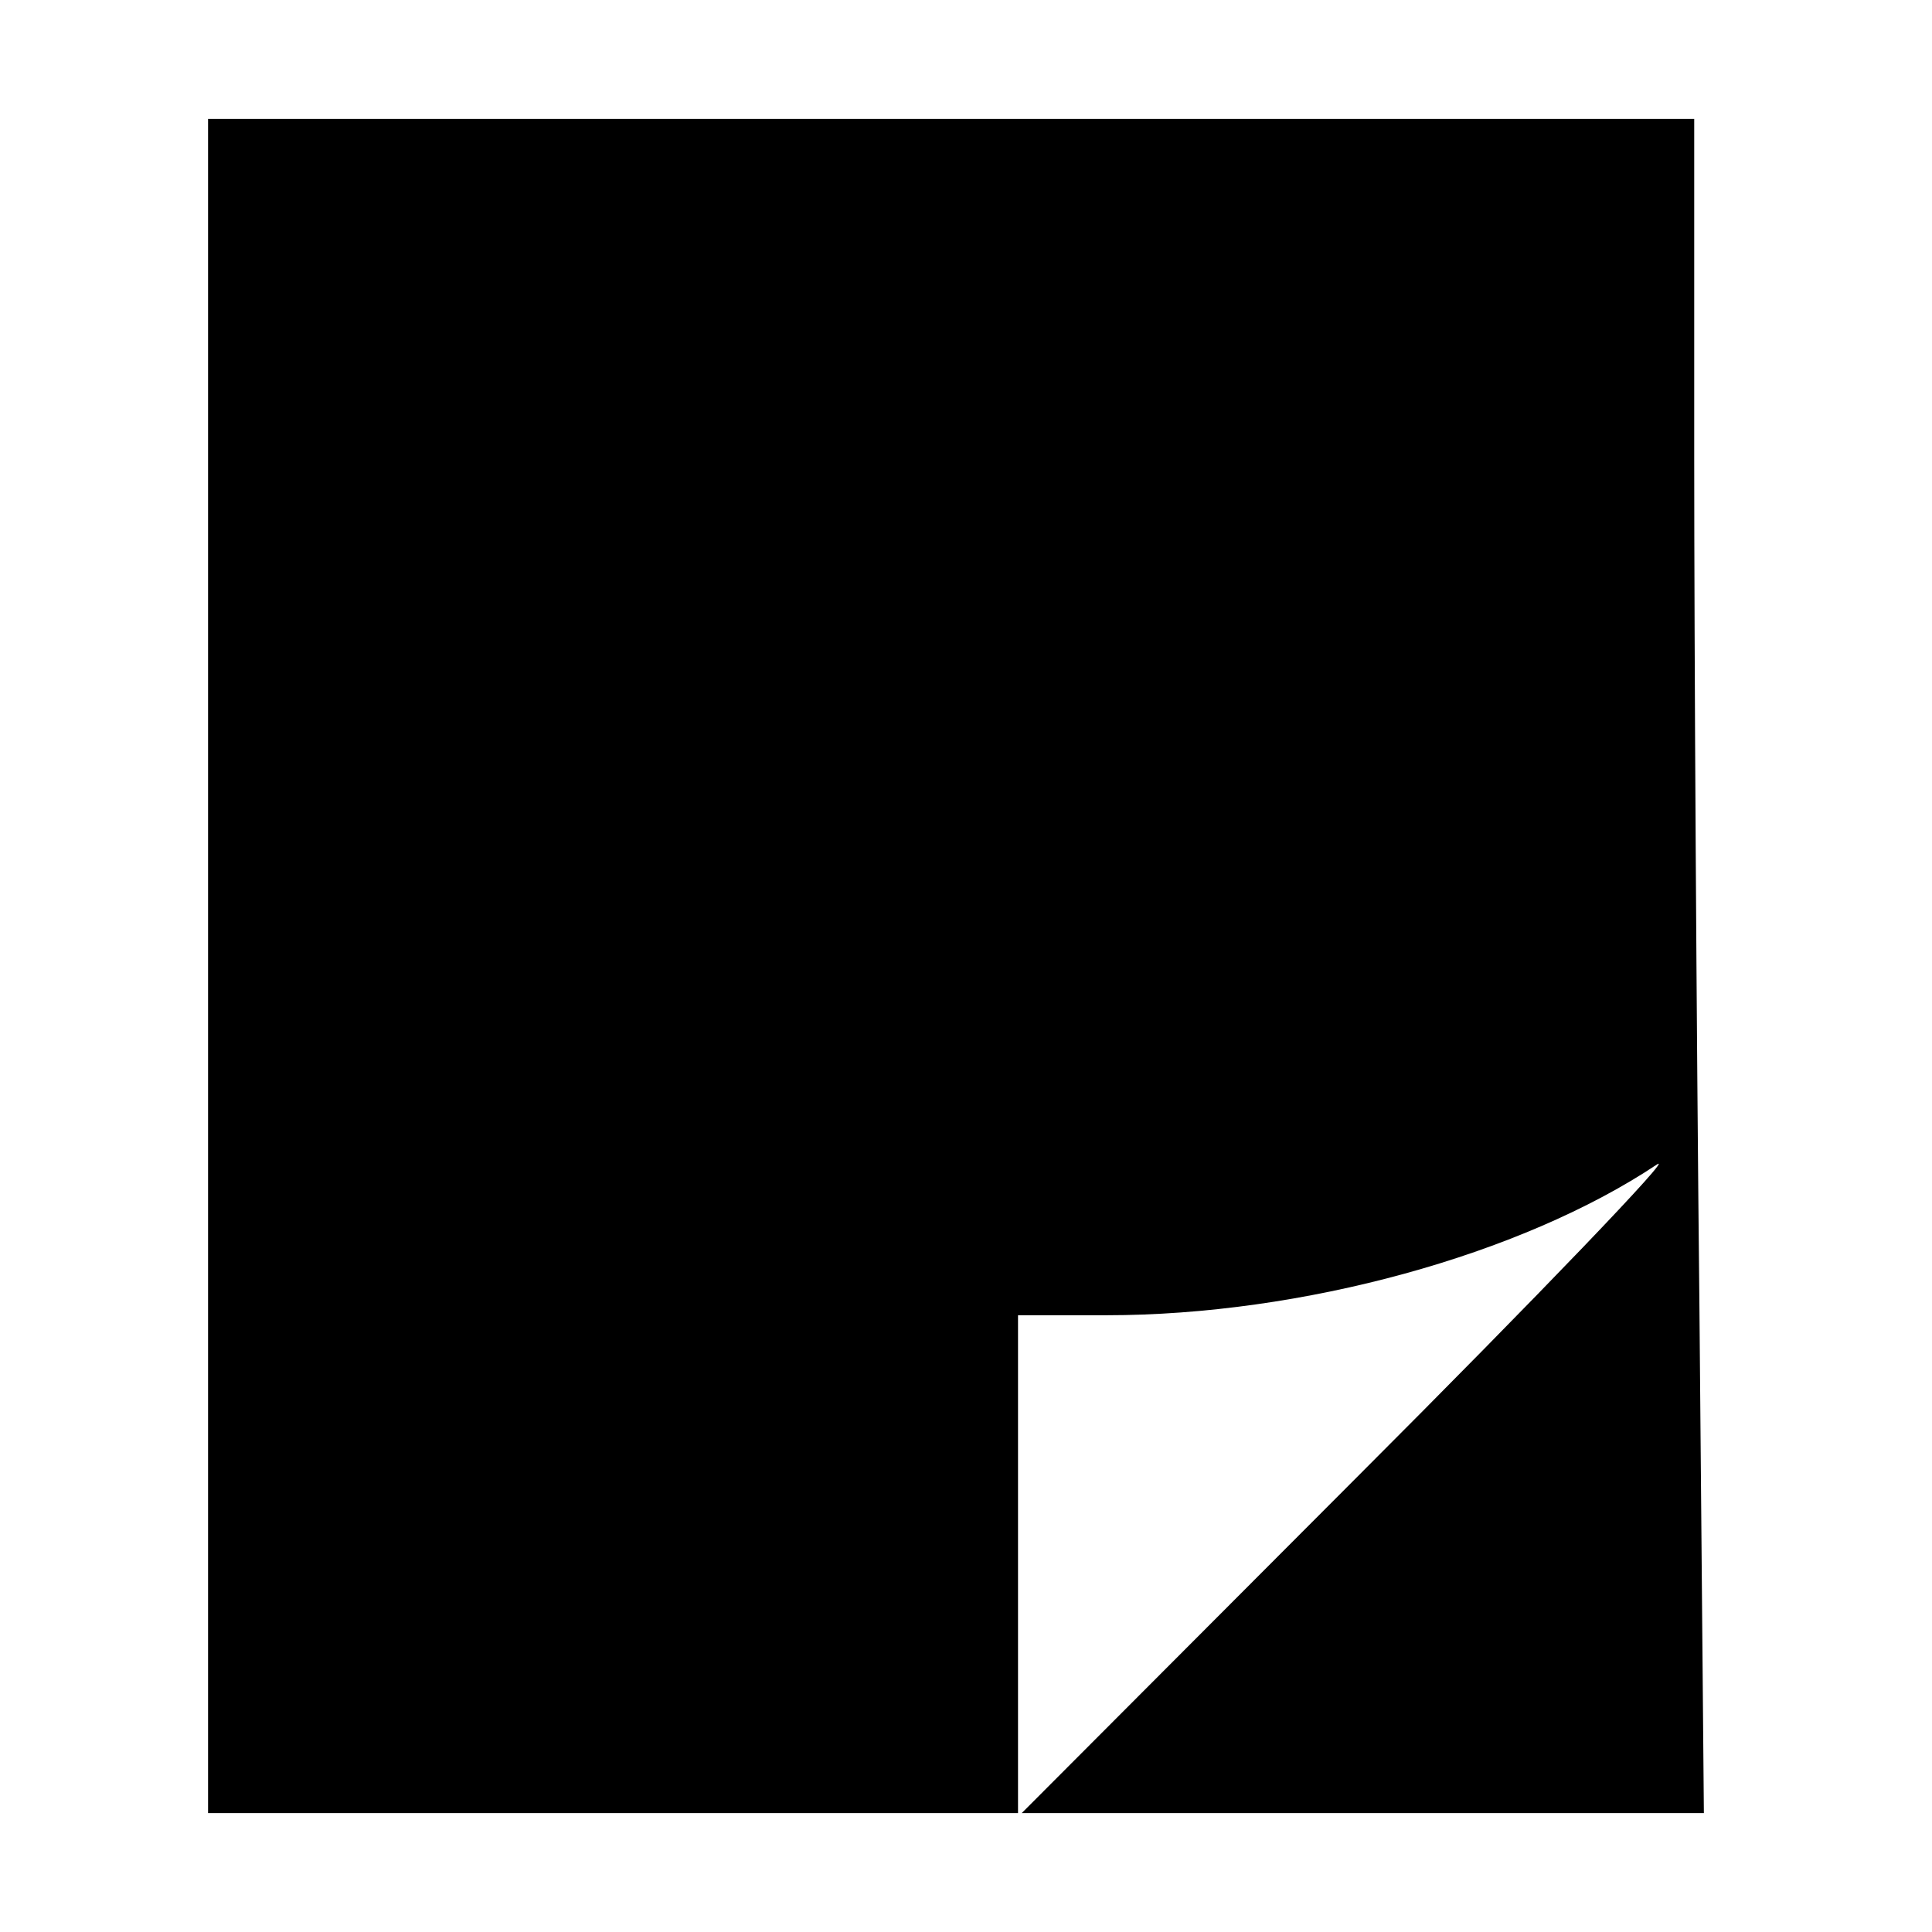 <?xml version="1.0" standalone="no"?>
<!DOCTYPE svg PUBLIC "-//W3C//DTD SVG 20010904//EN"
 "http://www.w3.org/TR/2001/REC-SVG-20010904/DTD/svg10.dtd">
<svg version="1.0" xmlns="http://www.w3.org/2000/svg"
 width="260pt" height="260pt" viewBox="0 0 260 260"
 preserveAspectRatio="xMidYMid meet">
<g transform="translate(0,260) scale(0.1,-0.1)"
fill="#000000" stroke="none">
<path d="M280 1300 l0 -1140 545 0 545 0 0 335 0 335 119 0 c263 0 558 81 741
203 25 16 -157 -174 -405 -422 l-450 -451 459 0 459 0 -6 682 c-4 376 -7 889
-7 1141 l0 457 -1000 0 -1000 0 0 -1140z"/>
</g>
</svg>
